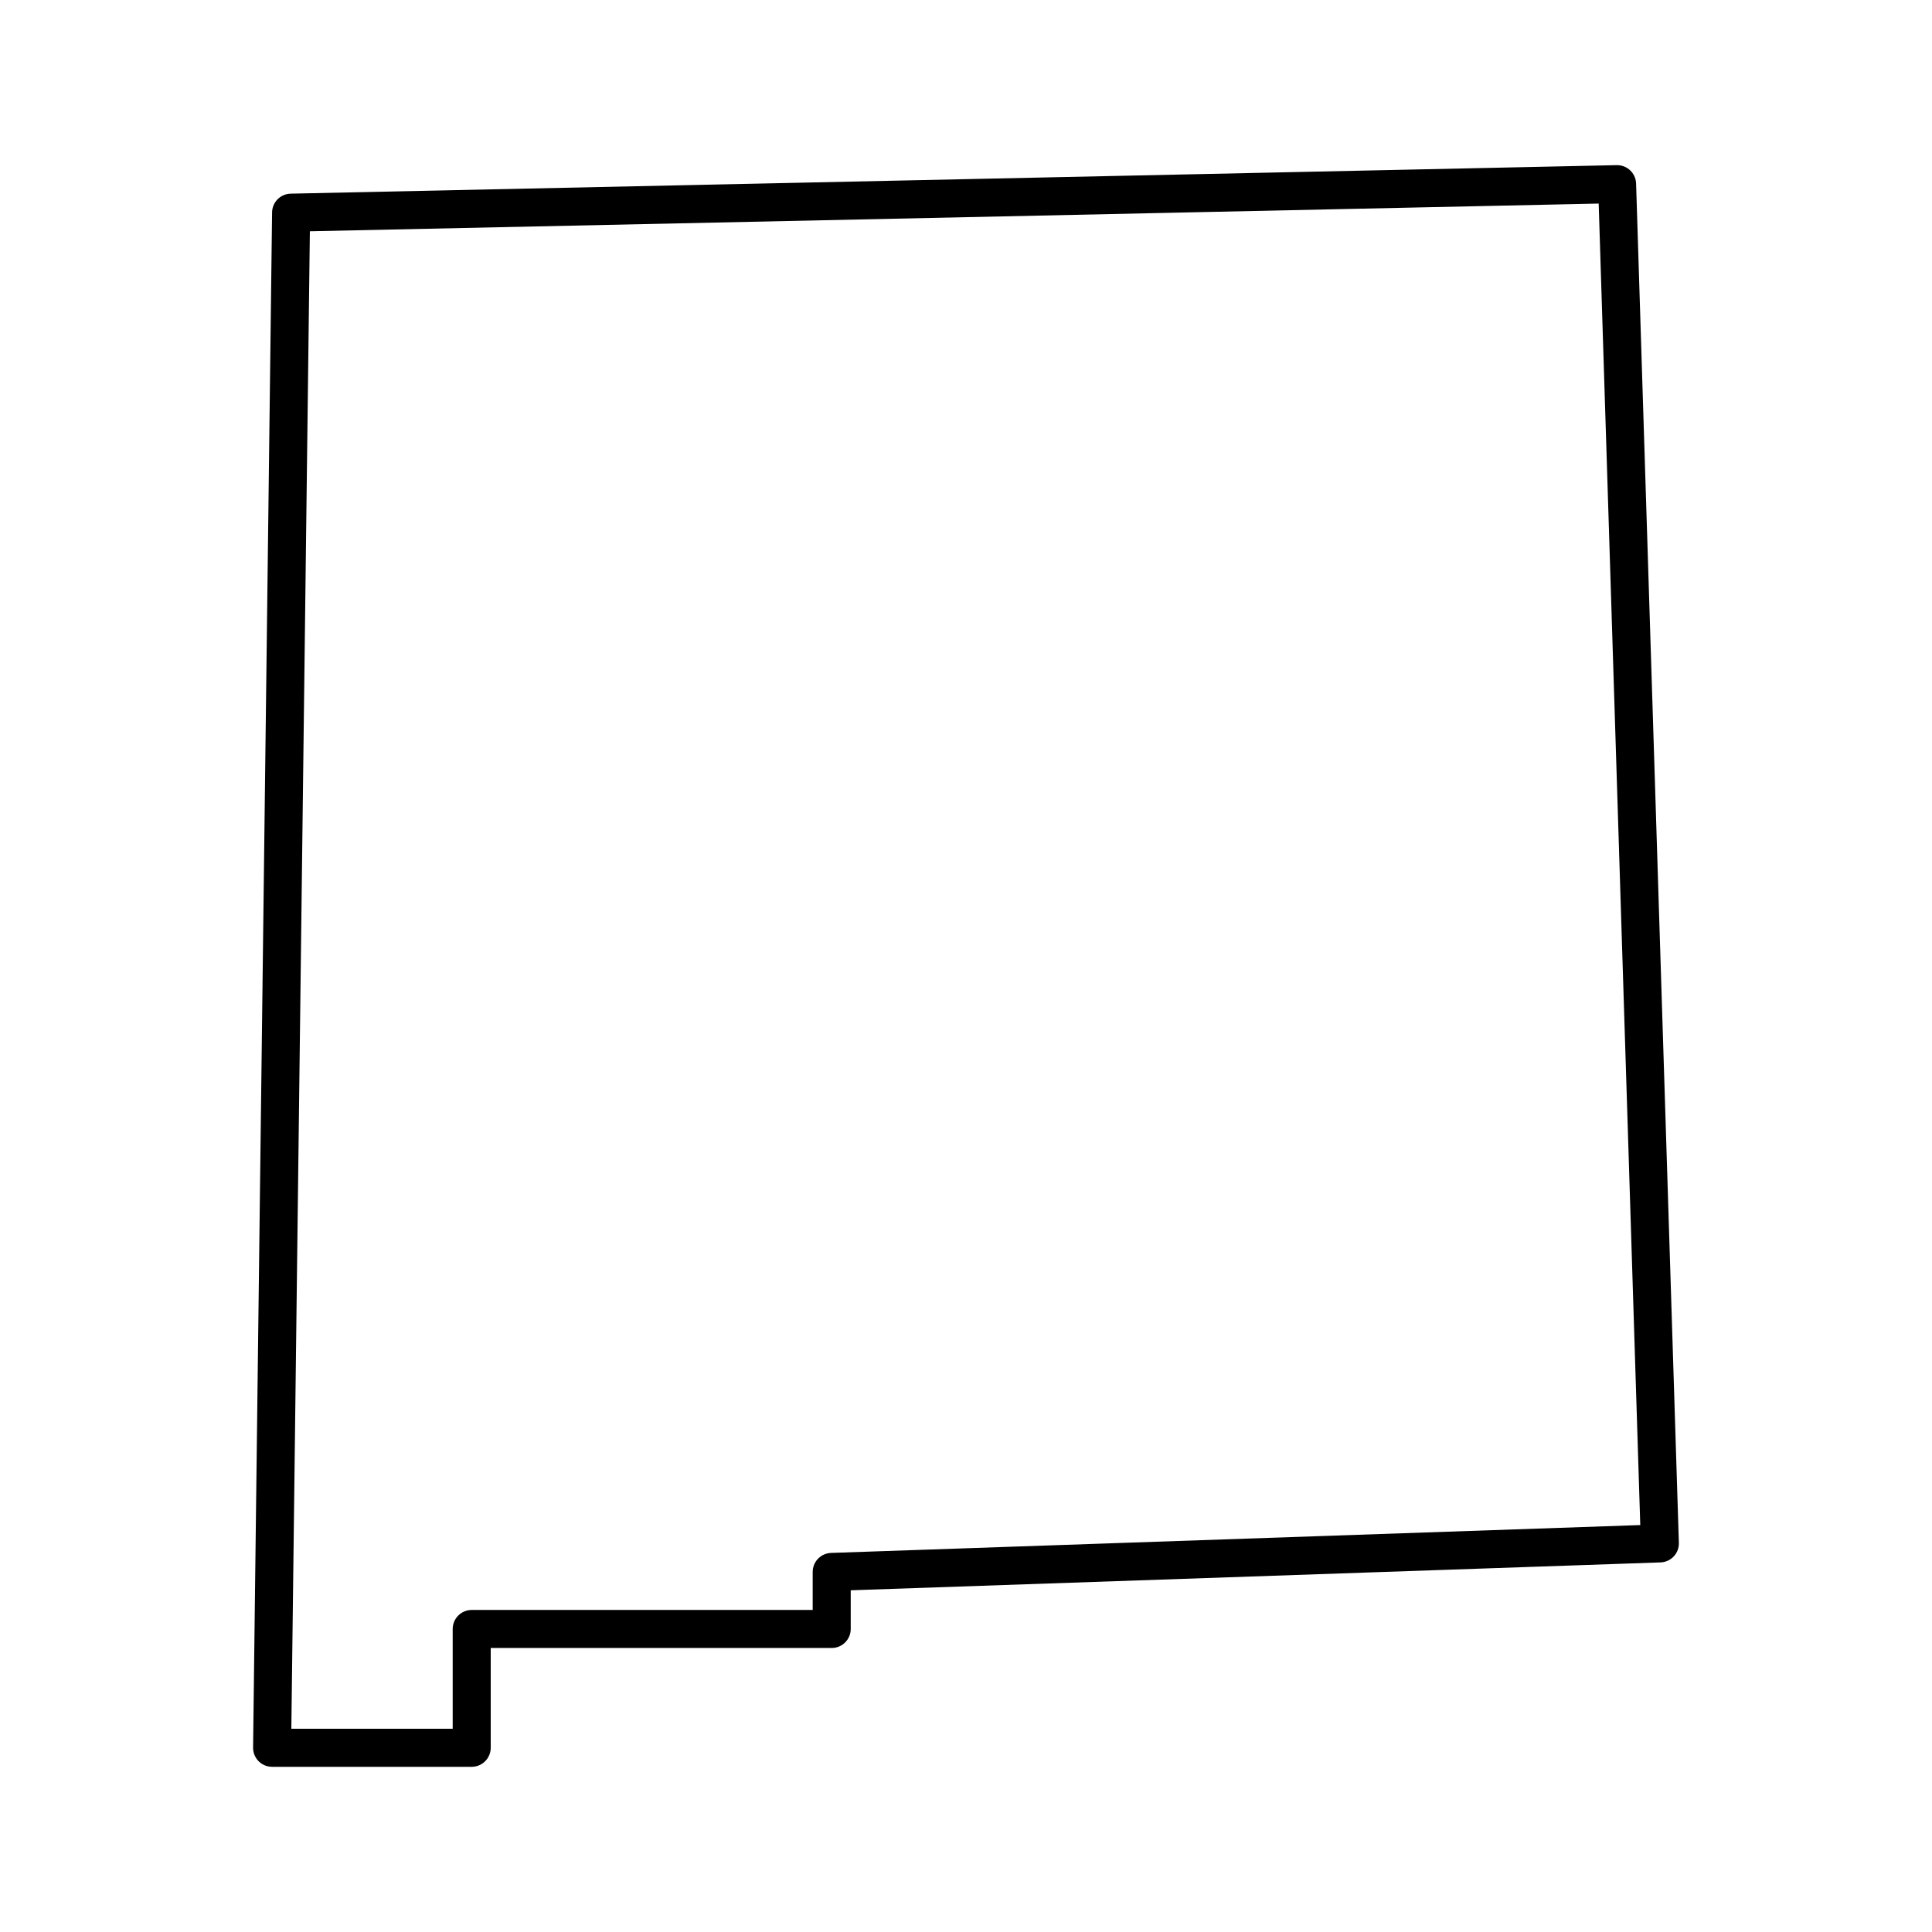 <?xml version="1.0" encoding="UTF-8"?>
<!-- Uploaded to: SVG Repo, www.svgrepo.com, Generator: SVG Repo Mixer Tools -->
<svg width="800px" height="800px" version="1.1" viewBox="144 144 512 512" xmlns="http://www.w3.org/2000/svg">
 <path transform="matrix(5.038 0 0 5.038 148.09 148.09)" d="m14.5 10.375 69.751-1.5 2.25 71.5-43.563 1.5v3.001h-18.937v6.25h-10.5zm0 0" fill="none" stroke="#000000" stroke-linecap="round" stroke-linejoin="round" stroke-miterlimit="10" stroke-width="2"/>
</svg>